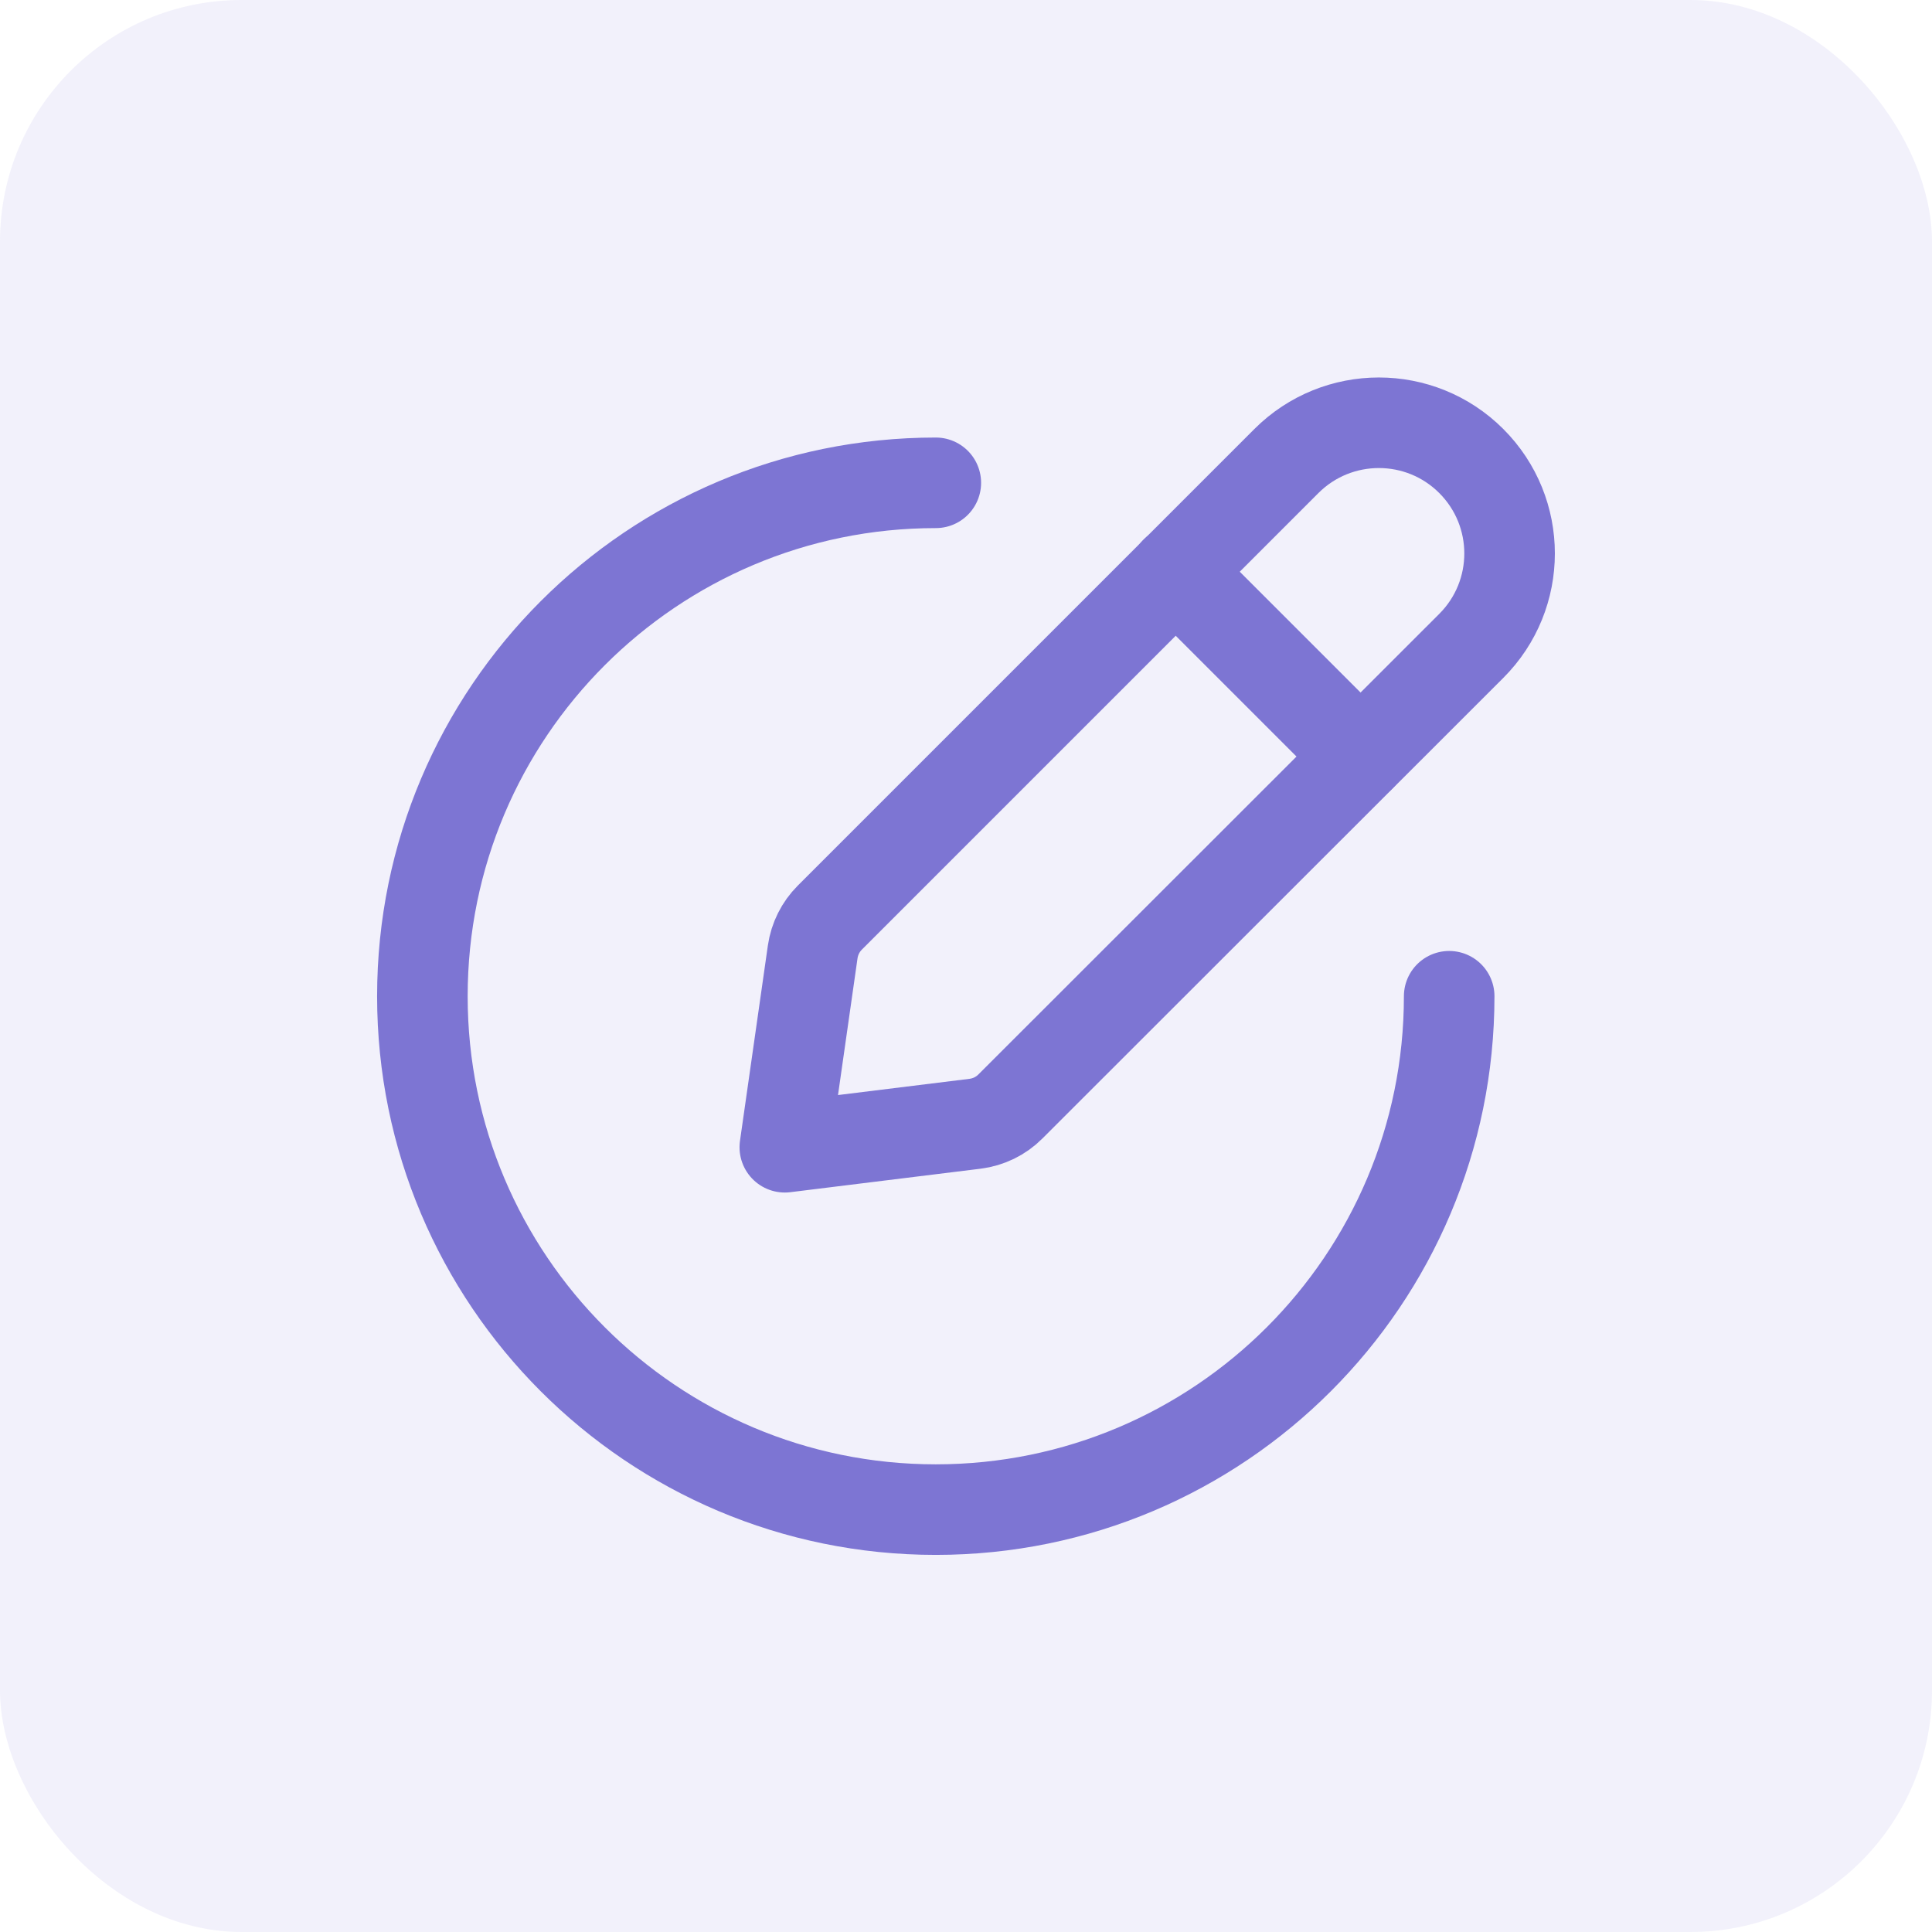 <svg width="32" height="32" viewBox="0 0 32 32" fill="none" xmlns="http://www.w3.org/2000/svg">
<rect opacity="0.1" width="32" height="32" rx="4" fill="#7D75D3"/>
<path fill-rule="evenodd" clip-rule="evenodd" d="M12.999 19.002L16.15 18.613C16.372 18.585 16.578 18.485 16.735 18.327L24.369 10.698C25.215 9.852 25.215 8.482 24.369 7.636V7.636C23.524 6.791 22.153 6.791 21.307 7.636L13.744 15.199C13.591 15.352 13.492 15.551 13.461 15.765L12.999 19.002Z" stroke="#7D75D3" stroke-width="1.5" stroke-linecap="round" stroke-linejoin="round"/>
<path d="M15.5 7.997C10.803 7.997 6.996 11.804 6.996 16.501C6.996 21.197 10.803 25.004 15.5 25.004C20.196 25.004 24.003 21.197 24.003 16.501" stroke="#7D75D3" stroke-width="1.5" stroke-linecap="round" stroke-linejoin="round"/>
<path d="M22.533 12.529L19.471 9.467" stroke="#7D75D3" stroke-width="1.5" stroke-linecap="round" stroke-linejoin="round"/>
</svg>
